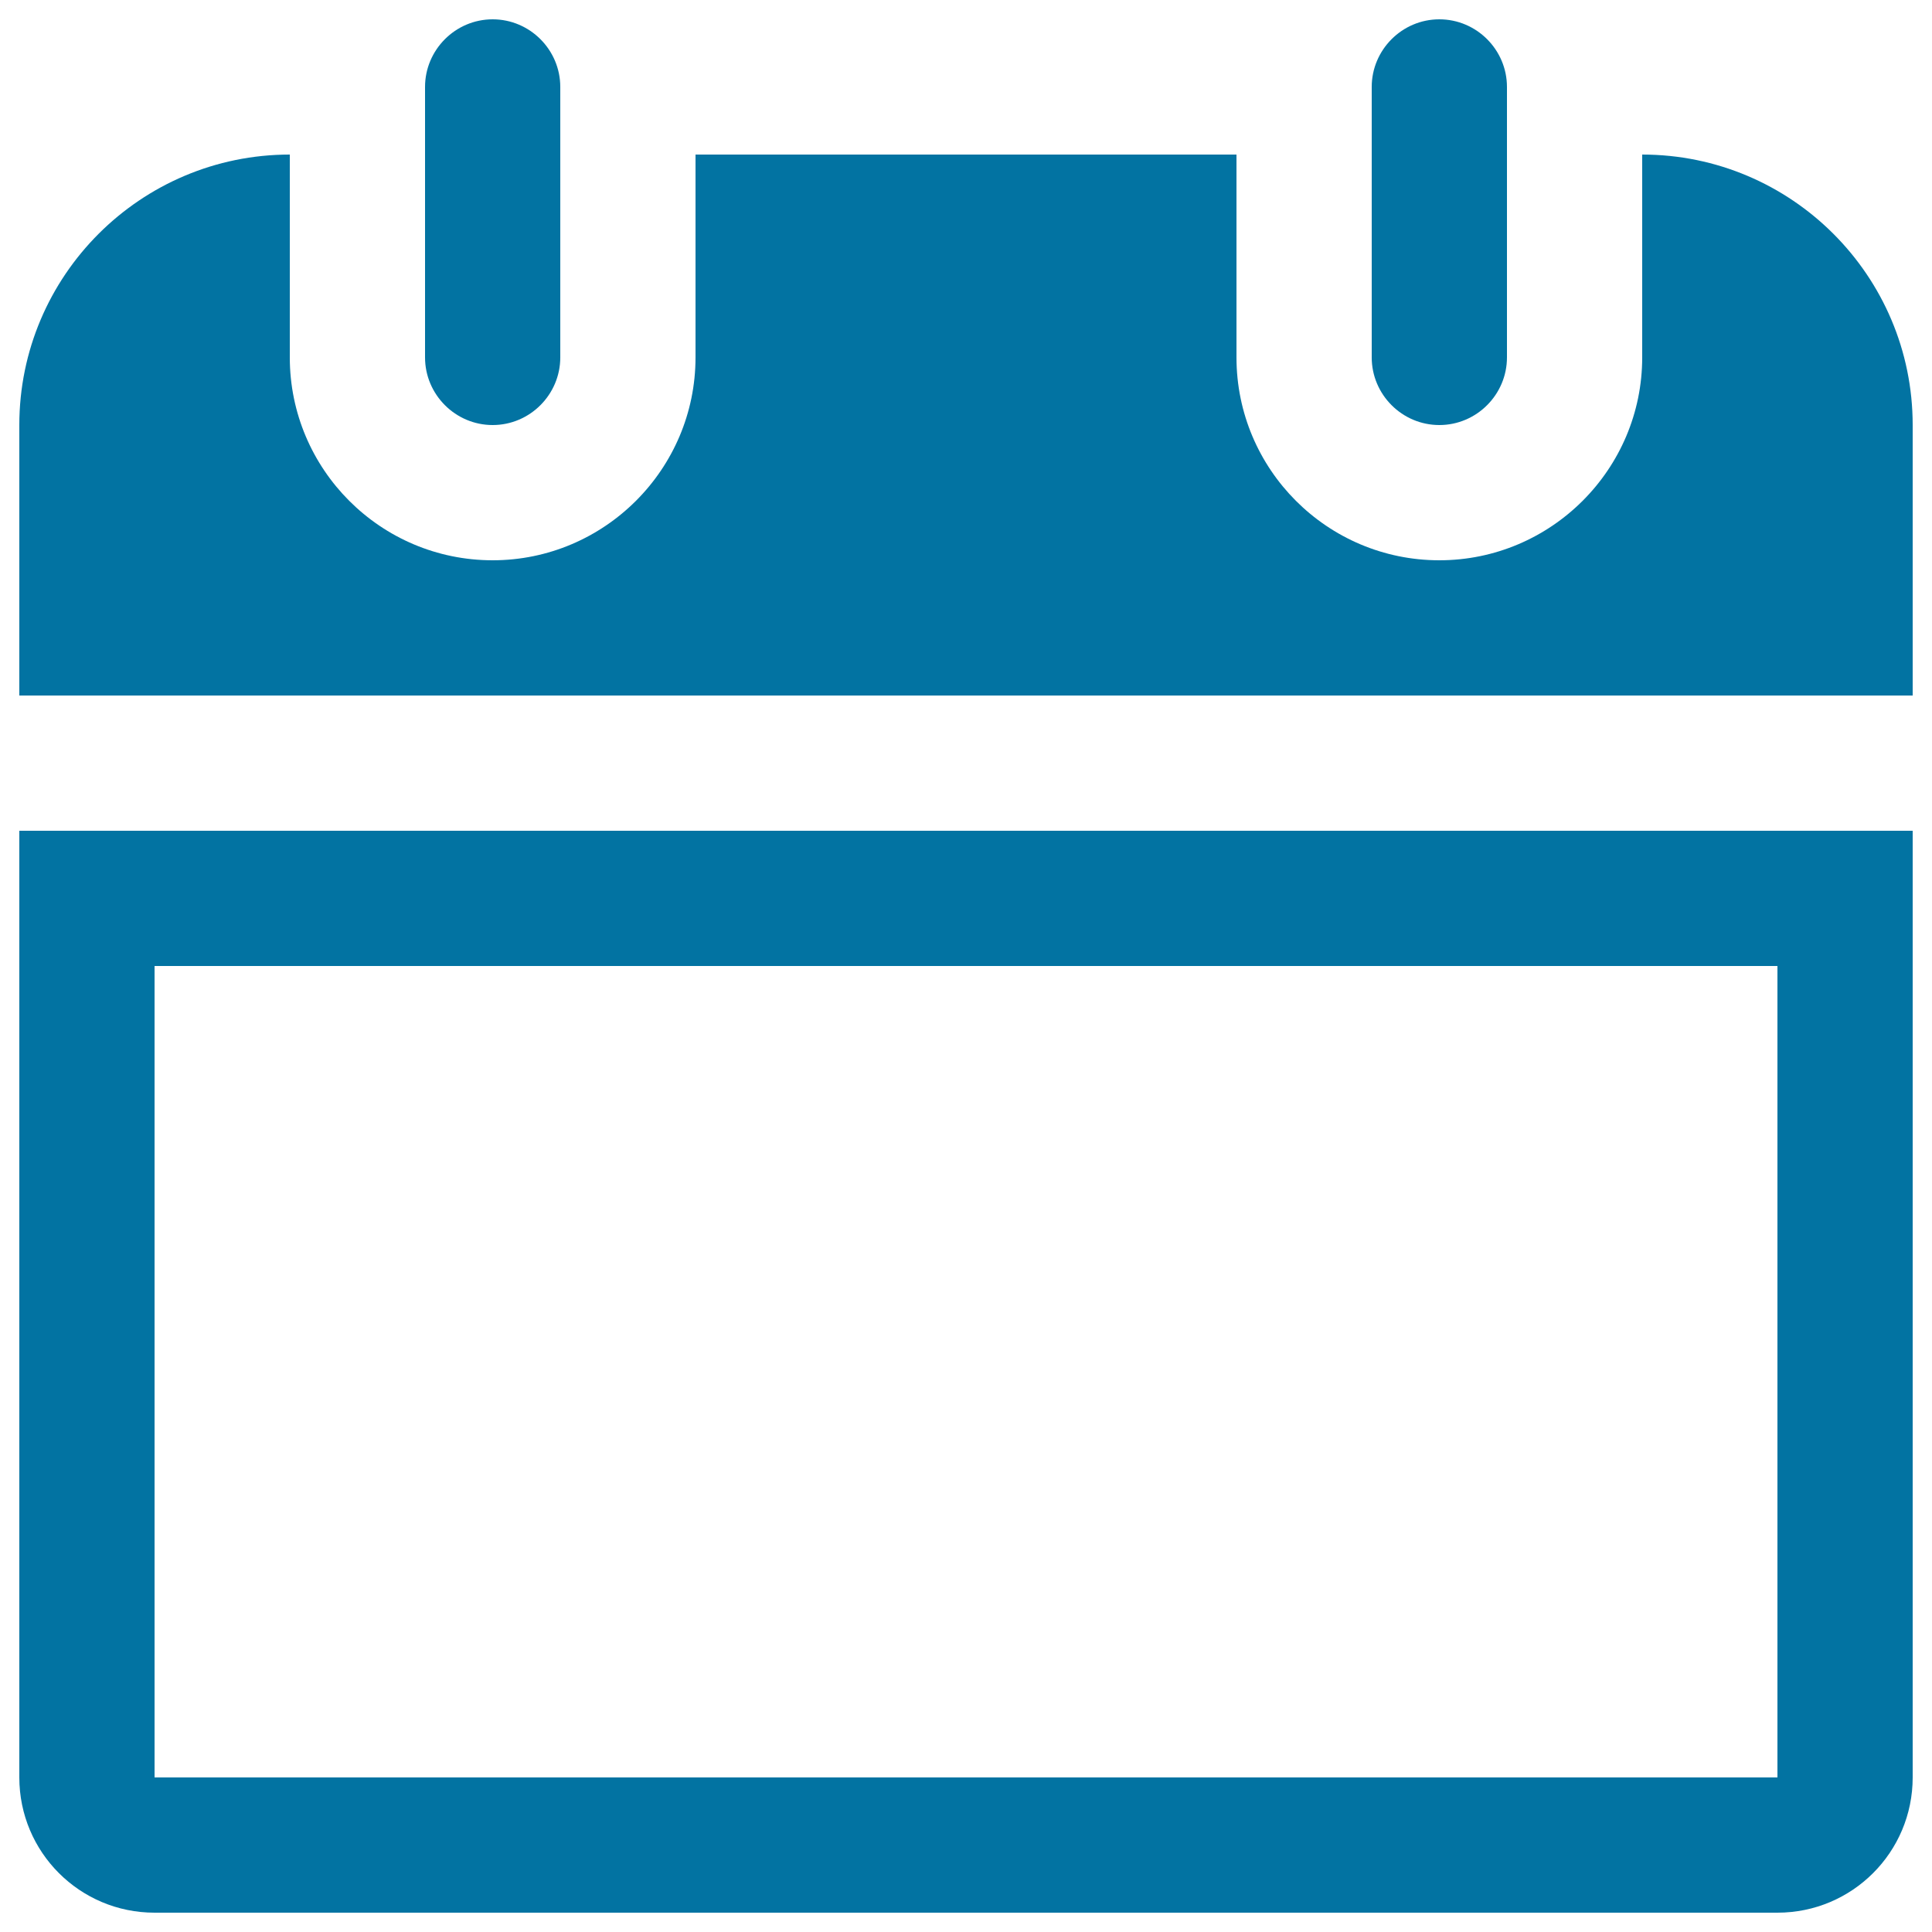 <svg xmlns="http://www.w3.org/2000/svg" viewBox="0 0 1000 1000" style="fill:#0273a2">
<title>Date SVG icon</title>
<path d="M920,500v420H80V500H920 M990,430H10v490c0,38.7,31.3,70,70,70h840c38.7,0,70-31.3,70-70V430L990,430z"/><path d="M850,80v105c0,57.9-47.2,105-105,105c-58,0-105-47.1-105-105V80H360v105c0,57.9-47.2,105-105,105c-58,0-105-47.1-105-105V80C72.8,80,10,142.7,10,220v140h980V220C990,142.7,927.2,80,850,80z"/><path d="M255,10c-19.3,0-35,15.8-35,35v140c0,19.2,15.7,35,35,35c19.3,0,35-15.8,35-35V45C290,25.8,274.3,10,255,10z"/><path d="M745,10c-19.3,0-35,15.8-35,35v140c0,19.2,15.7,35,35,35c19.3,0,35-15.8,35-35V45C780,25.8,764.3,10,745,10z"/>
</svg>